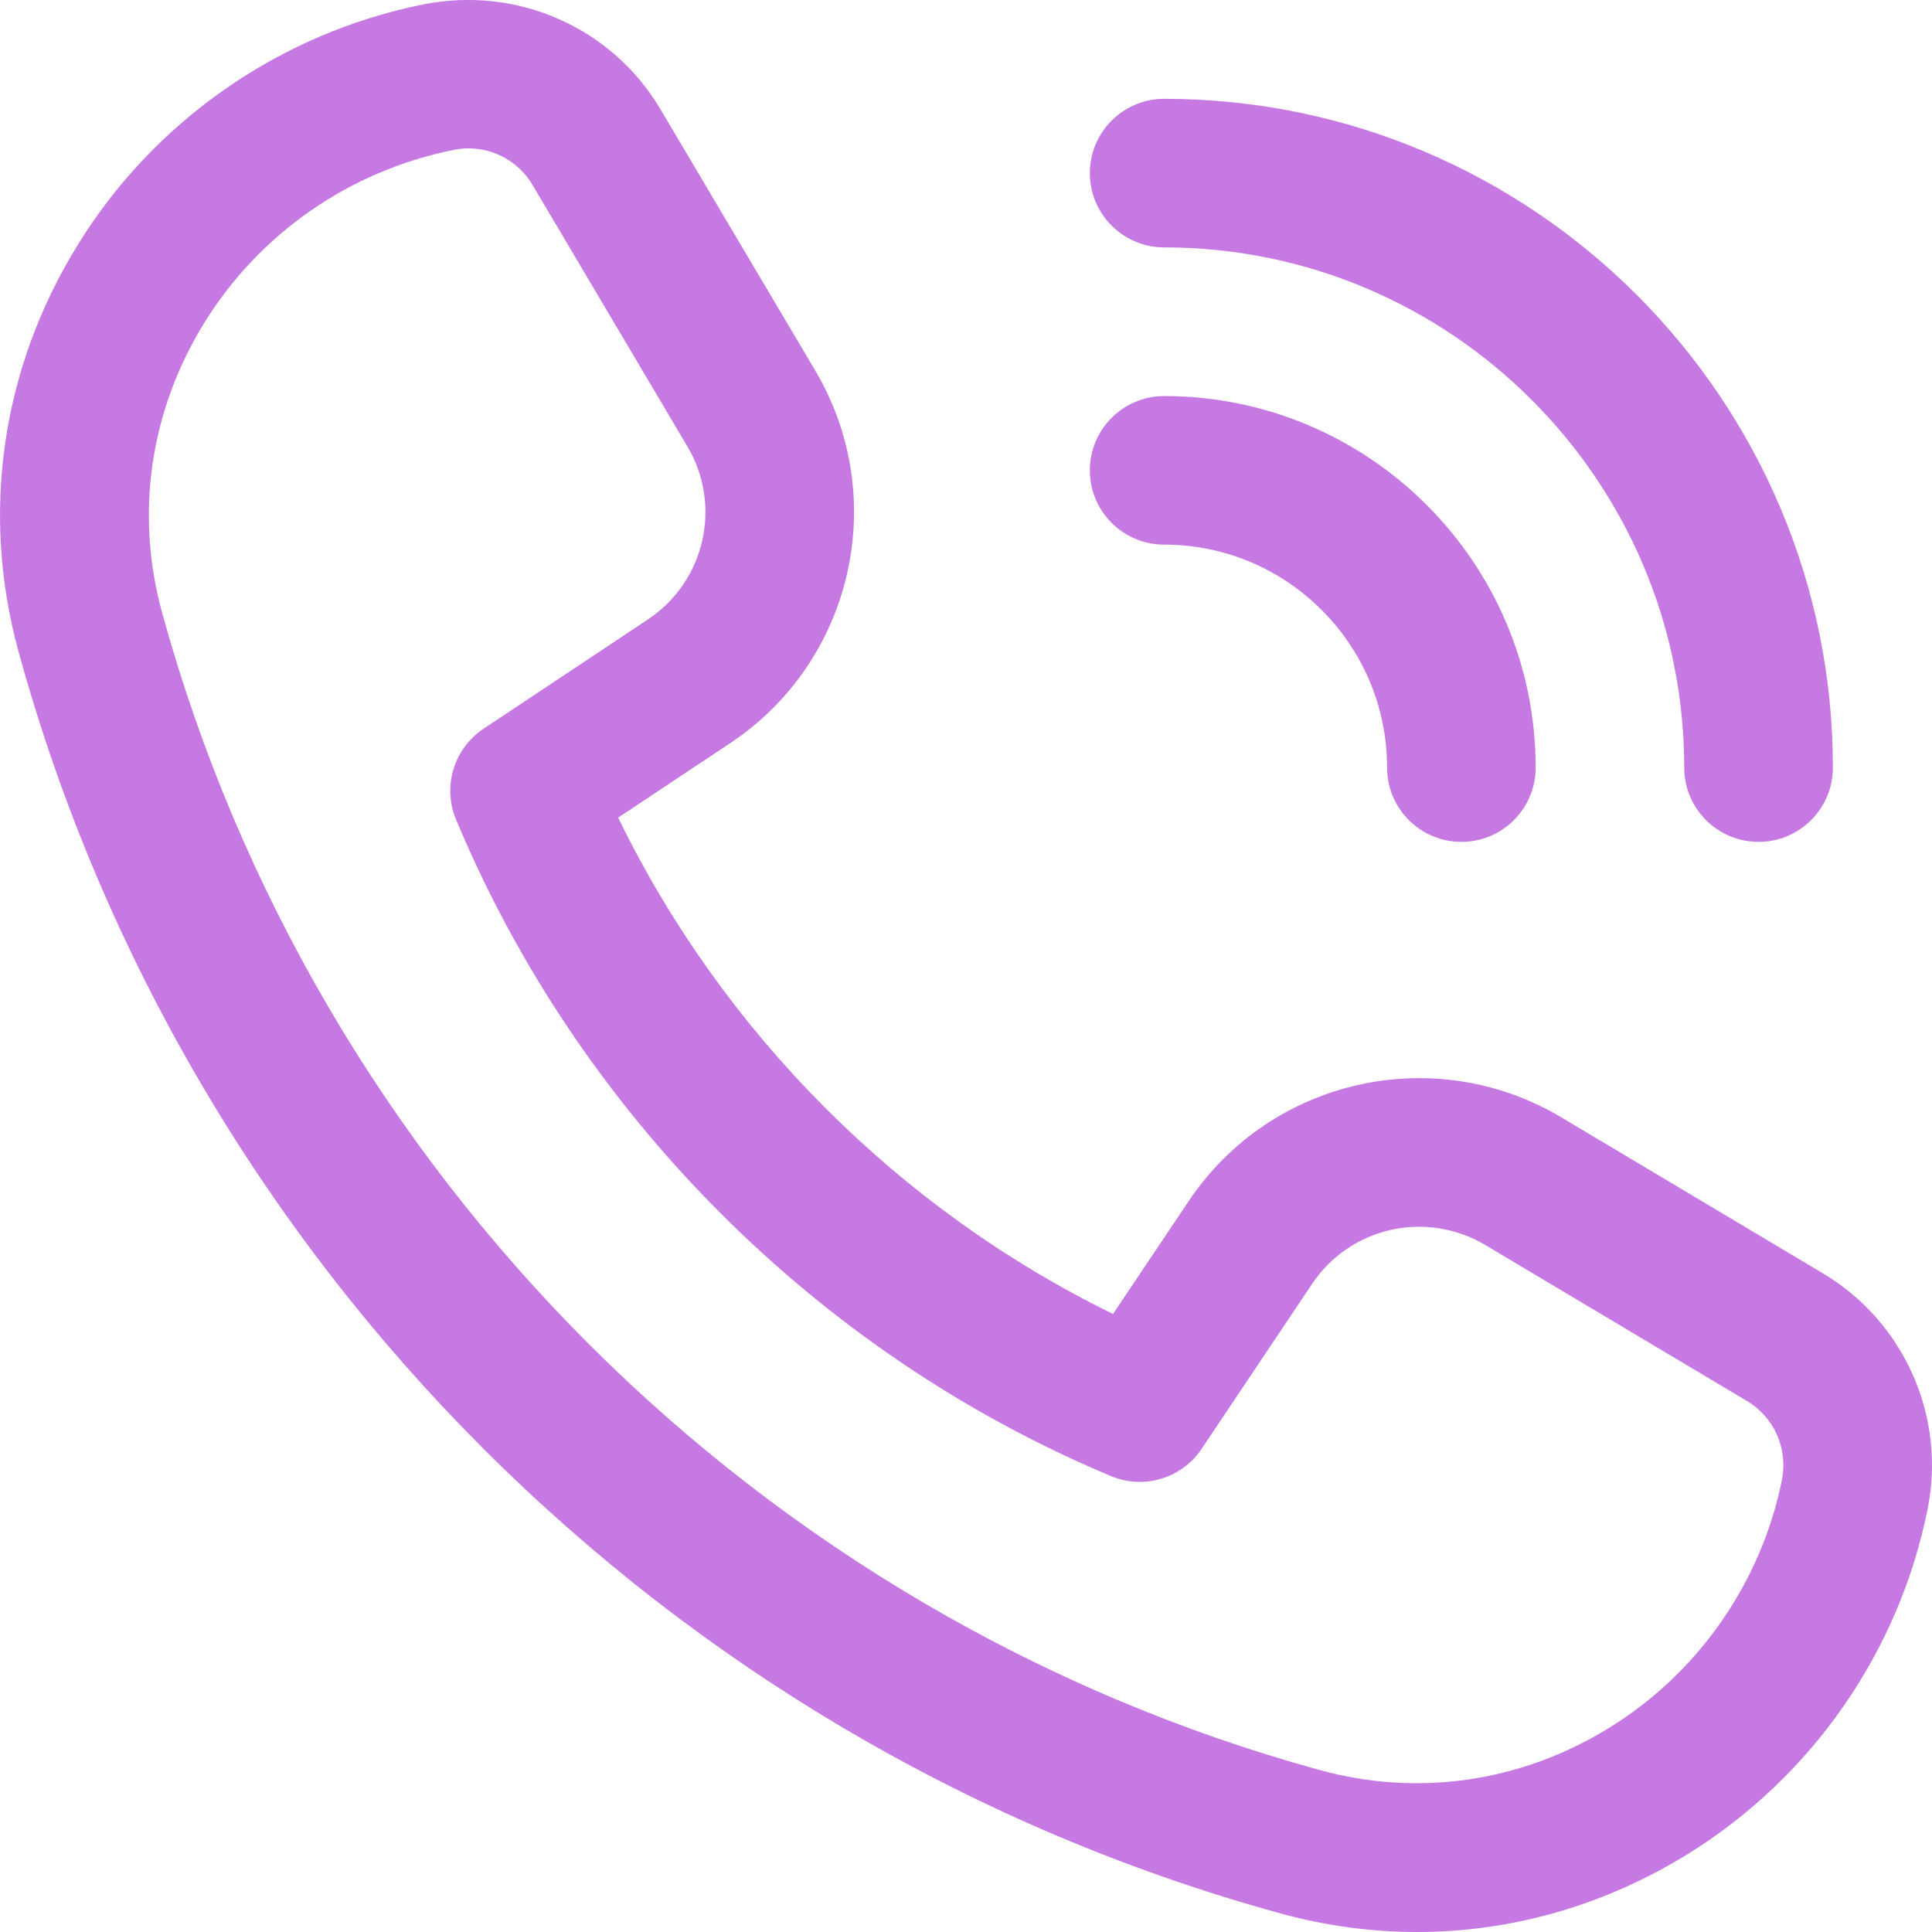 <svg width="20" height="20" viewBox="0 0 20 20" fill="none" xmlns="http://www.w3.org/2000/svg">
<path d="M14.669 20C14.198 20 13.724 19.936 13.257 19.808C6.935 18.073 1.929 13.069 0.193 6.75C-0.202 5.313 0.014 3.816 0.804 2.536C1.596 1.249 2.9 0.343 4.38 0.046C5.357 -0.15 6.337 0.287 6.837 1.131L8.44 3.837C9.218 5.152 8.831 6.847 7.559 7.693L6.399 8.464C7.483 10.691 9.306 12.519 11.522 13.602L12.304 12.436C13.154 11.165 14.849 10.784 16.163 11.567L18.873 13.183C19.712 13.684 20.147 14.662 19.955 15.619C19.66 17.099 18.752 18.403 17.467 19.196C16.604 19.728 15.643 20 14.669 20ZM4.85 1.536C4.8 1.536 4.749 1.541 4.7 1.551C3.619 1.767 2.684 2.419 2.114 3.343C1.551 4.256 1.397 5.321 1.678 6.342C3.27 12.141 7.863 16.732 13.664 18.324C14.684 18.604 15.748 18.448 16.659 17.886C17.582 17.317 18.234 16.379 18.447 15.317C18.51 14.998 18.366 14.671 18.086 14.504L15.375 12.888C14.762 12.524 13.975 12.702 13.582 13.292L12.438 15C12.233 15.306 11.837 15.422 11.503 15.281C8.464 14.011 5.993 11.532 4.72 8.482C4.579 8.141 4.699 7.749 5.004 7.545L6.708 6.412C7.298 6.019 7.478 5.232 7.116 4.622L5.513 1.915C5.372 1.676 5.118 1.536 4.85 1.536ZM12.943 12.863H12.953H12.943ZM15.897 7.946C15.897 5.825 14.171 4.1 12.052 4.1C11.627 4.1 11.282 4.444 11.282 4.869C11.282 5.294 11.627 5.638 12.052 5.638C13.323 5.638 14.359 6.673 14.359 7.946C14.359 8.371 14.704 8.715 15.128 8.715C15.553 8.715 15.897 8.371 15.897 7.946ZM18.974 7.946C18.974 4.129 15.868 1.023 12.052 1.023C11.627 1.023 11.282 1.367 11.282 1.792C11.282 2.217 11.627 2.561 12.052 2.561C15.02 2.561 17.435 4.977 17.435 7.946C17.435 8.371 17.78 8.715 18.205 8.715C18.629 8.715 18.974 8.371 18.974 7.946Z" fill="#C679E3"/>
</svg>
